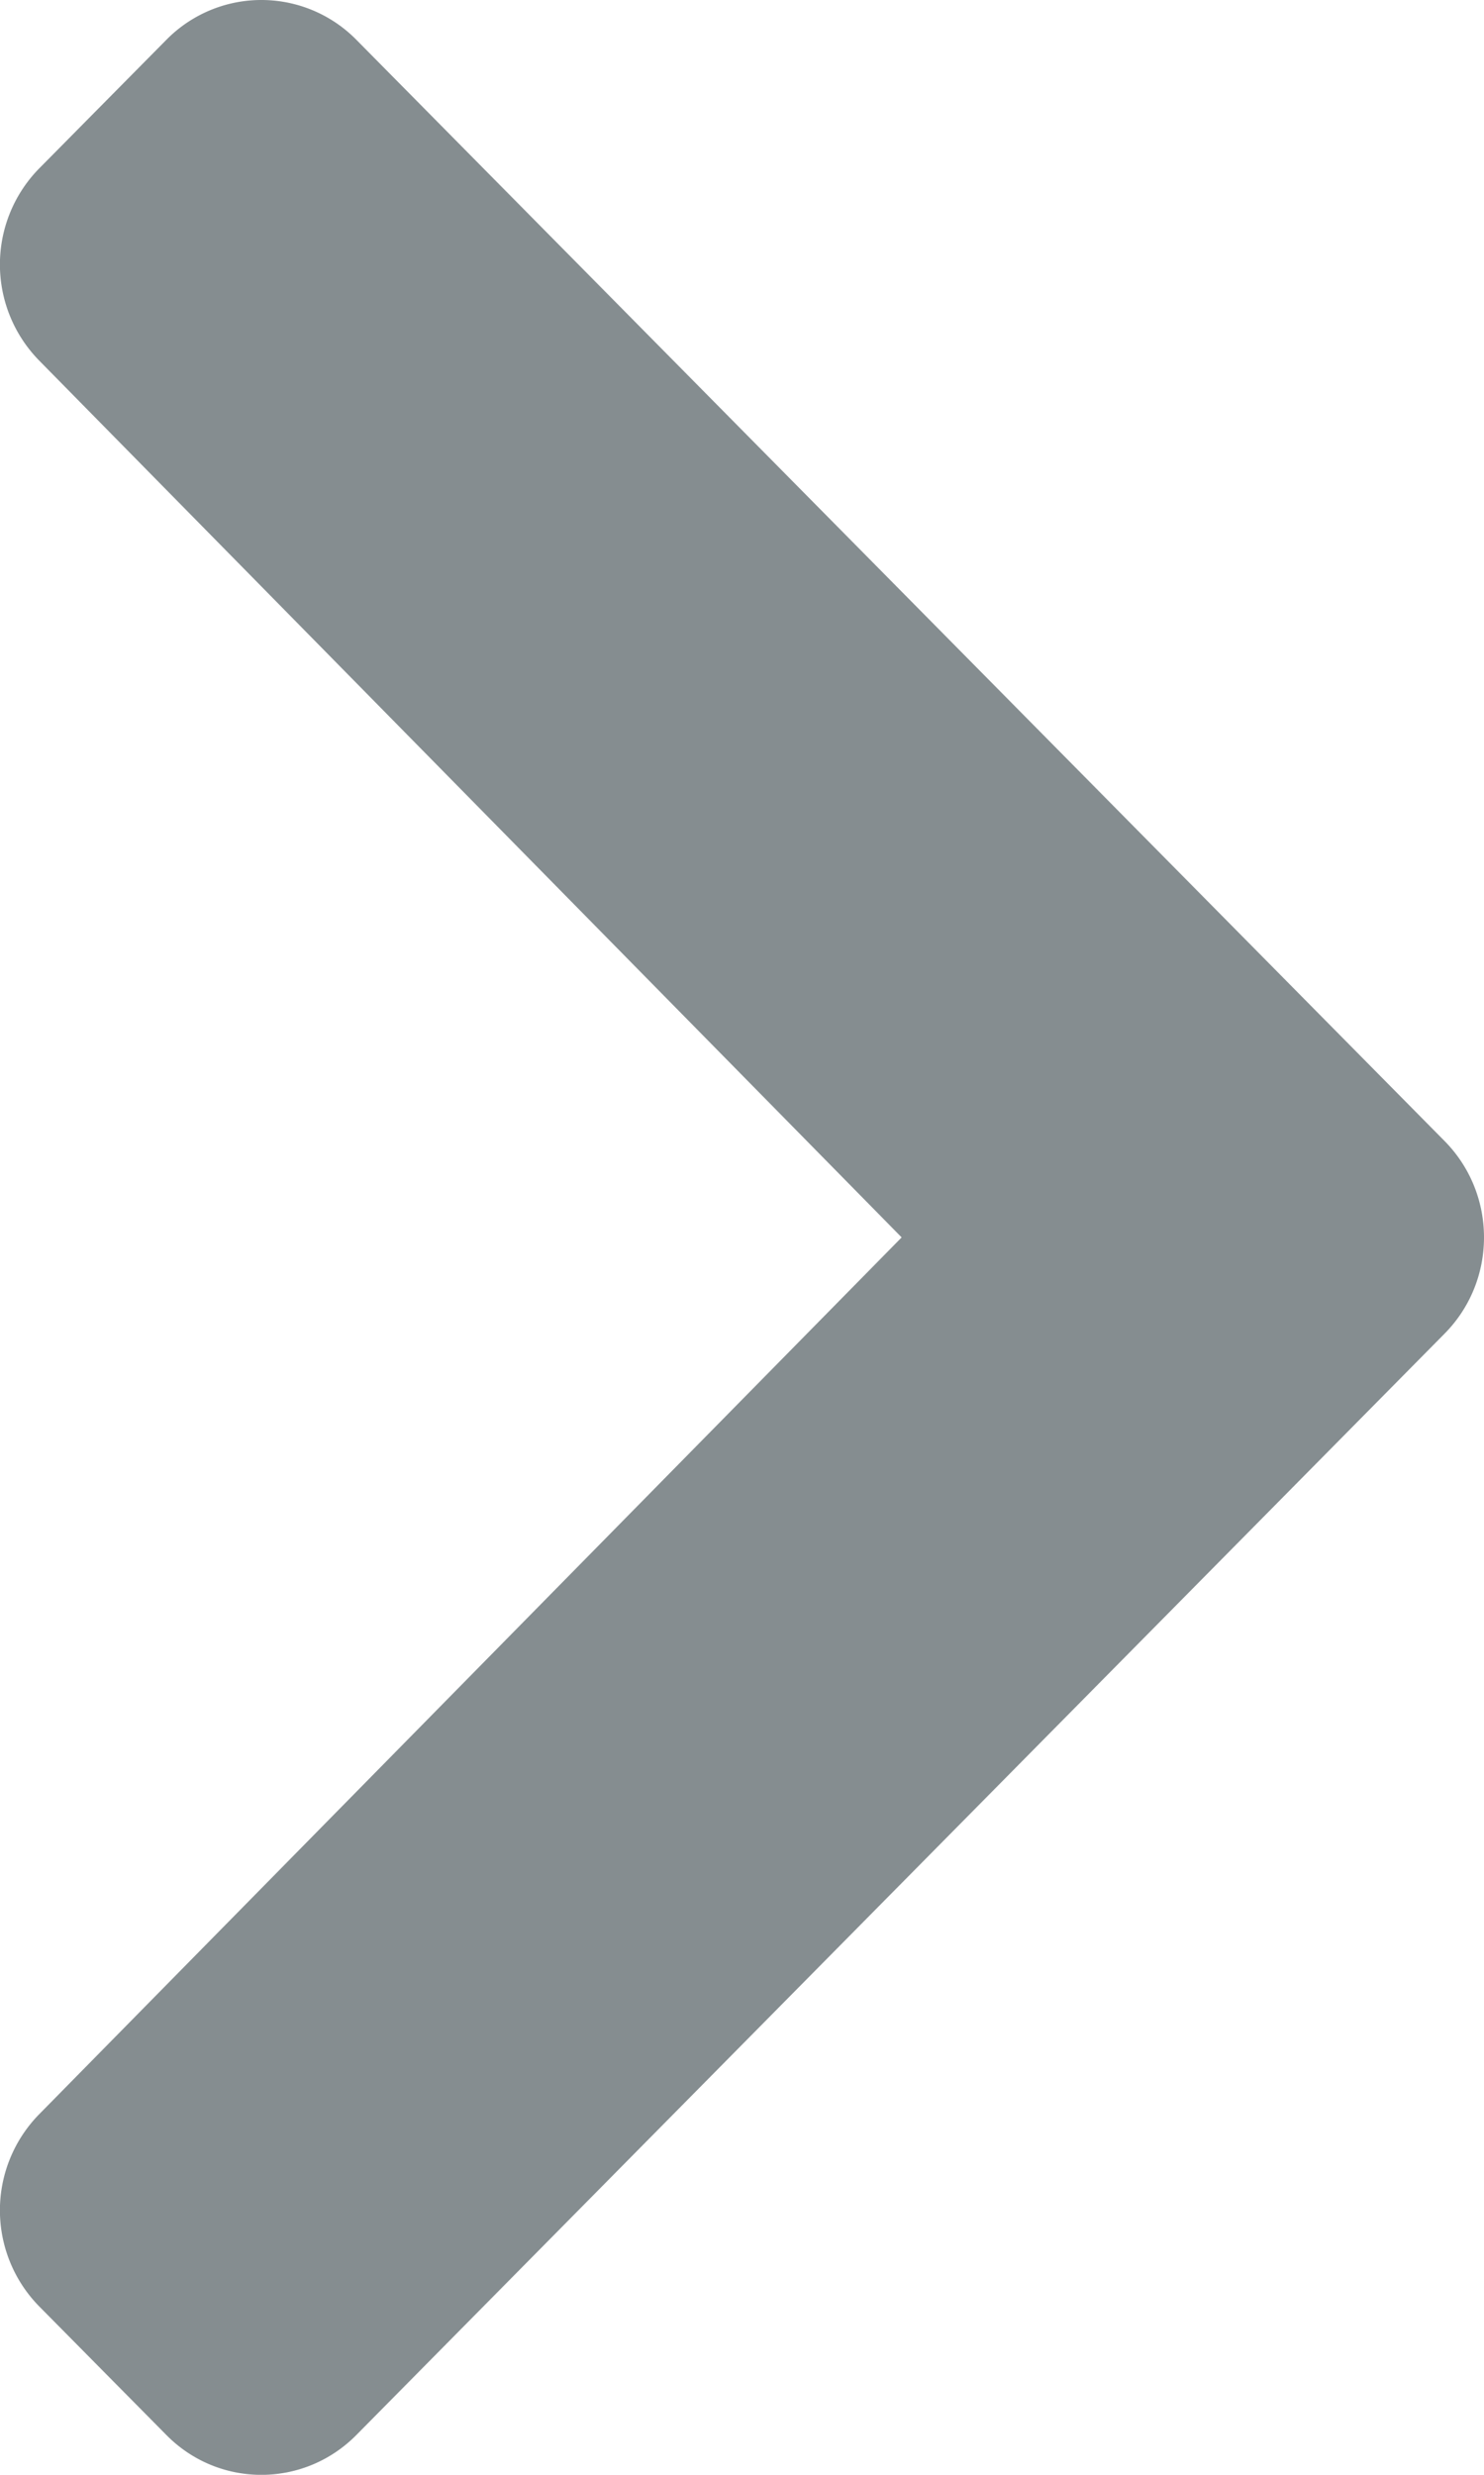   <svg xmlns="http://www.w3.org/2000/svg" viewBox="0 0 12 20" width="24" height="40">
  <path d="m11.682 10.777-8.8 8.901c-.425.43-1.113.43-1.537 0L.318 18.64a1.108 1.108 0 0 1-.002-1.553L7.291 10 .316 2.913A1.108 1.108 0 0 1 .318 1.36L1.345.322a1.078 1.078 0 0 1 1.537 0l8.8 8.9c.424.43.424 1.126 0 1.555Z"
        fill="#858D90"
        />
  </svg>
